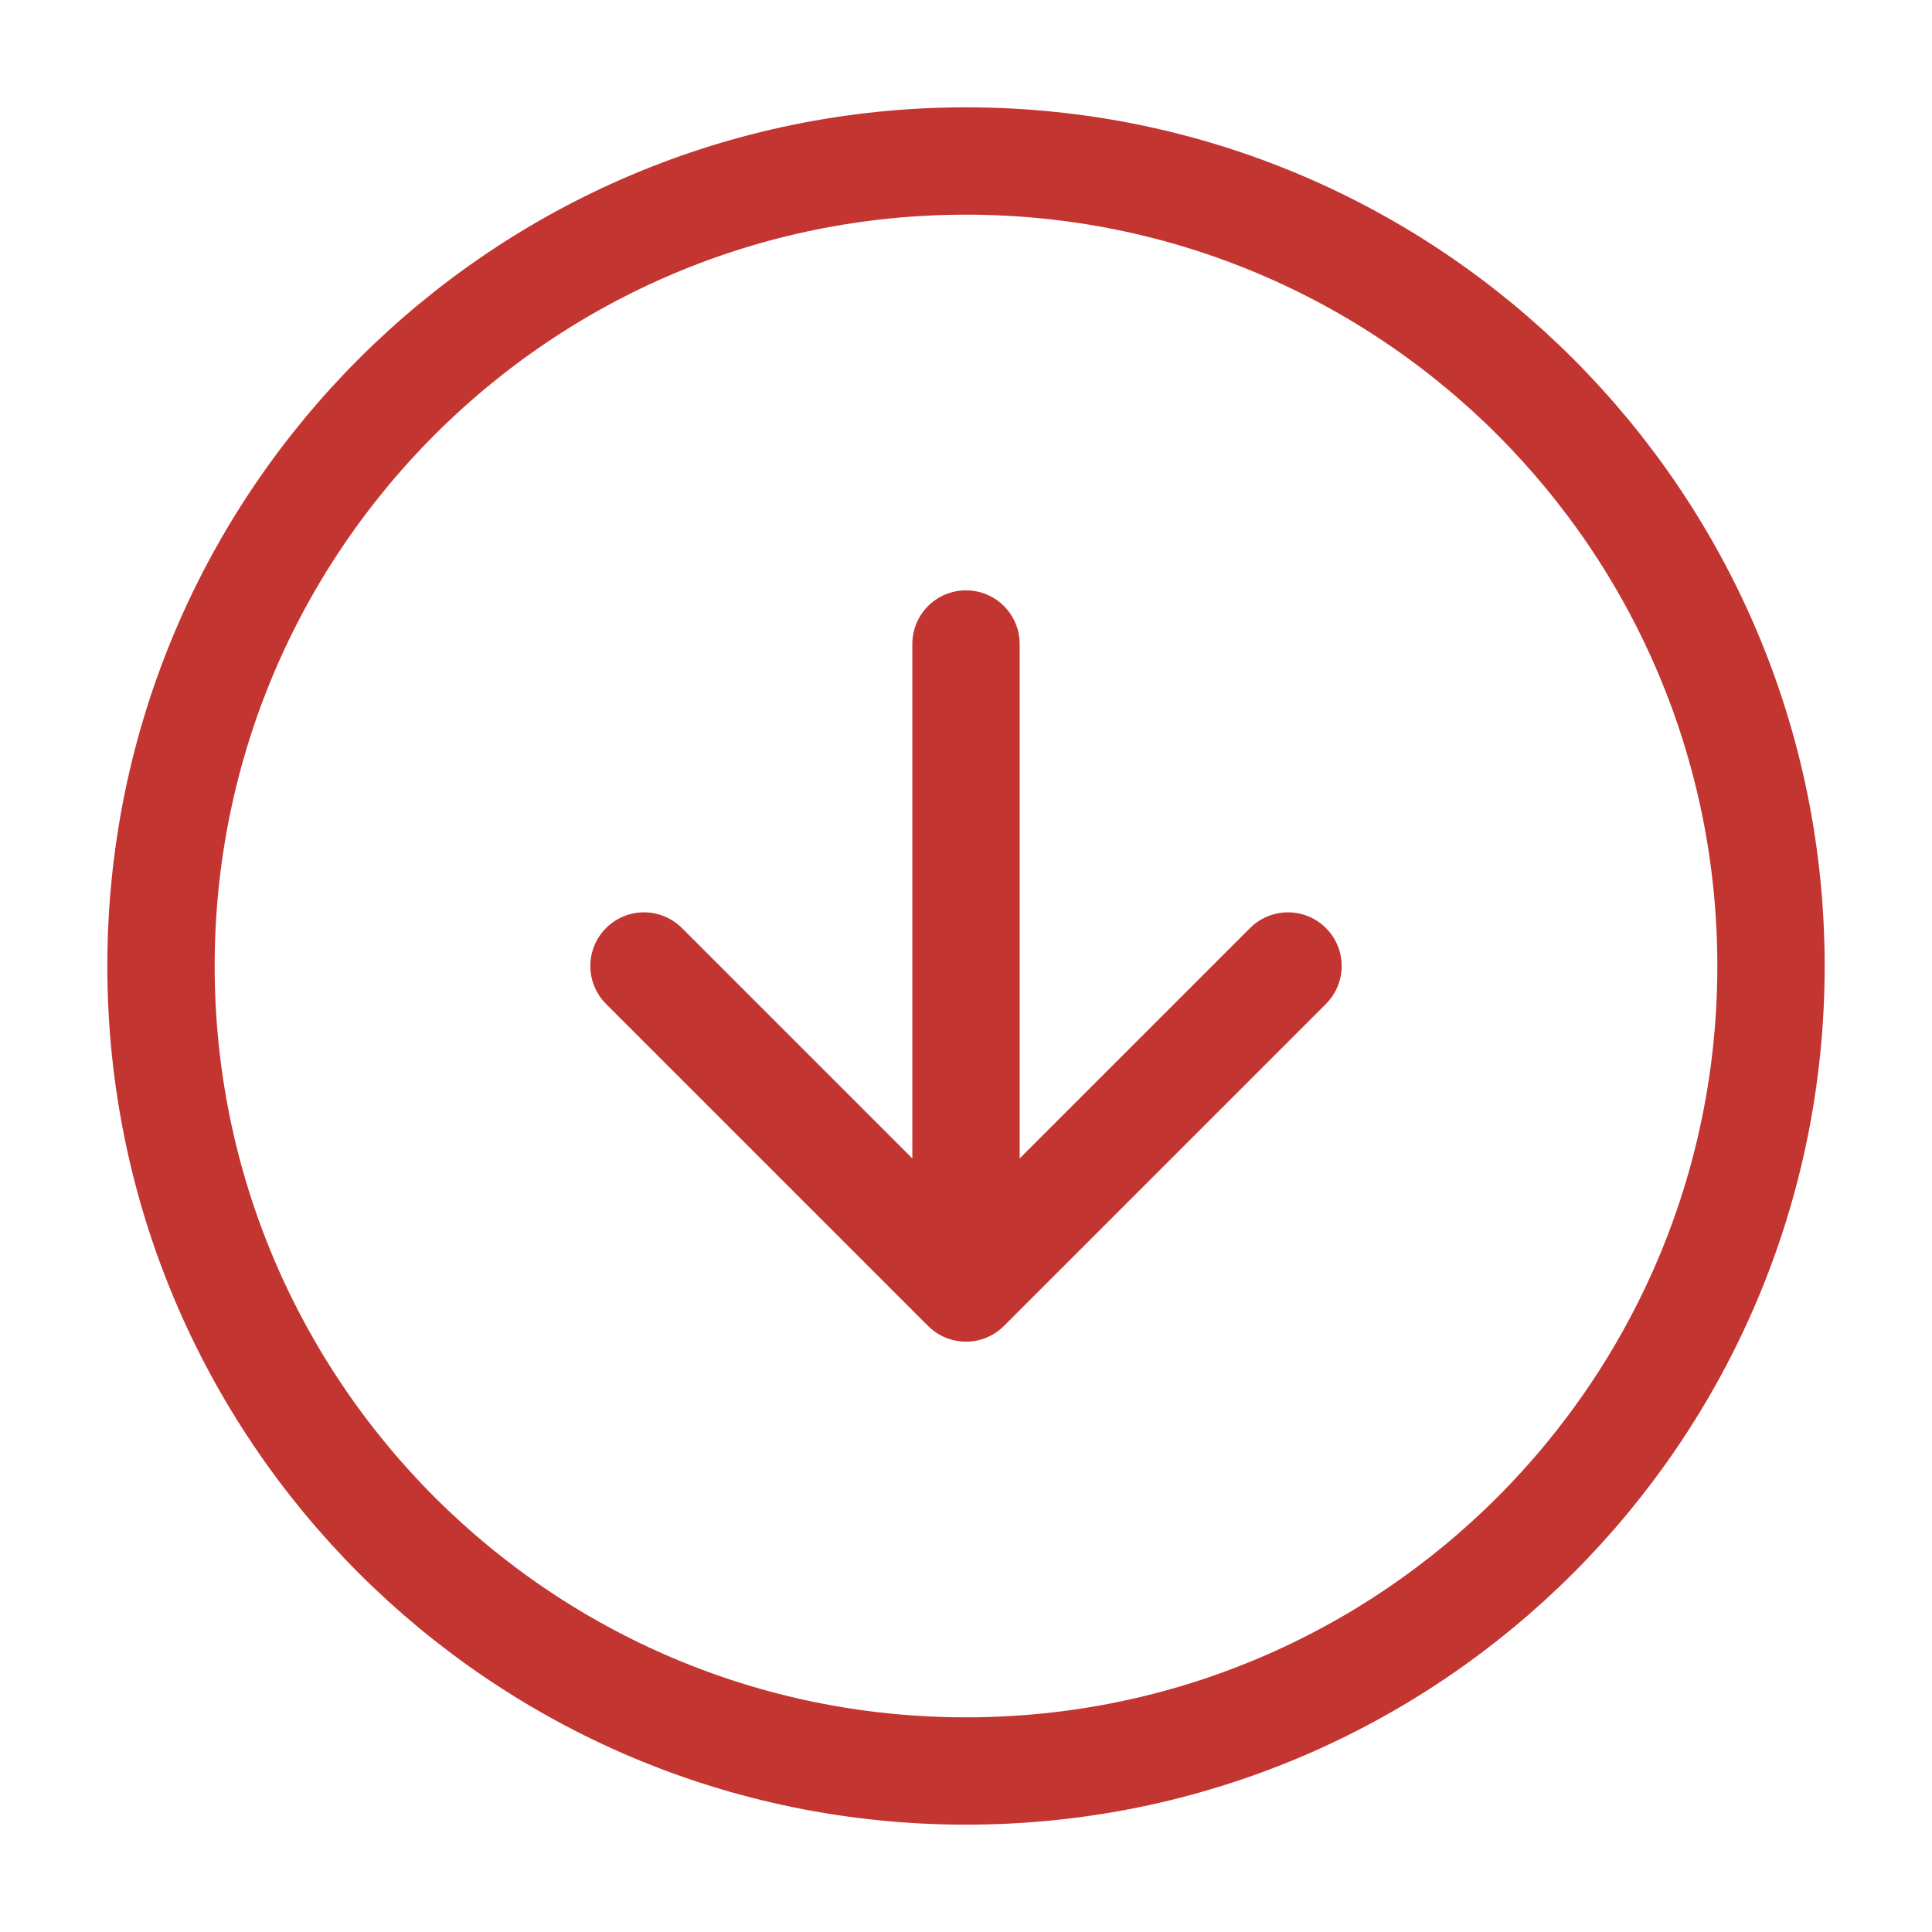 <svg width="72" height="72" viewBox="0 0 72 72" fill="none" xmlns="http://www.w3.org/2000/svg">
<path d="M36 66C52.569 66 66 52.569 66 36C66 19.431 52.569 6 36 6C19.431 6 6 19.431 6 36C6 52.569 19.431 66 36 66Z" stroke="#C33531" stroke-width="4" stroke-linecap="round" stroke-linejoin="round"/>
<path d="M36 24V48M36 48L24 36M36 48L48 36" stroke="#C33531" stroke-width="4" stroke-linecap="round" stroke-linejoin="round"/>
</svg>
